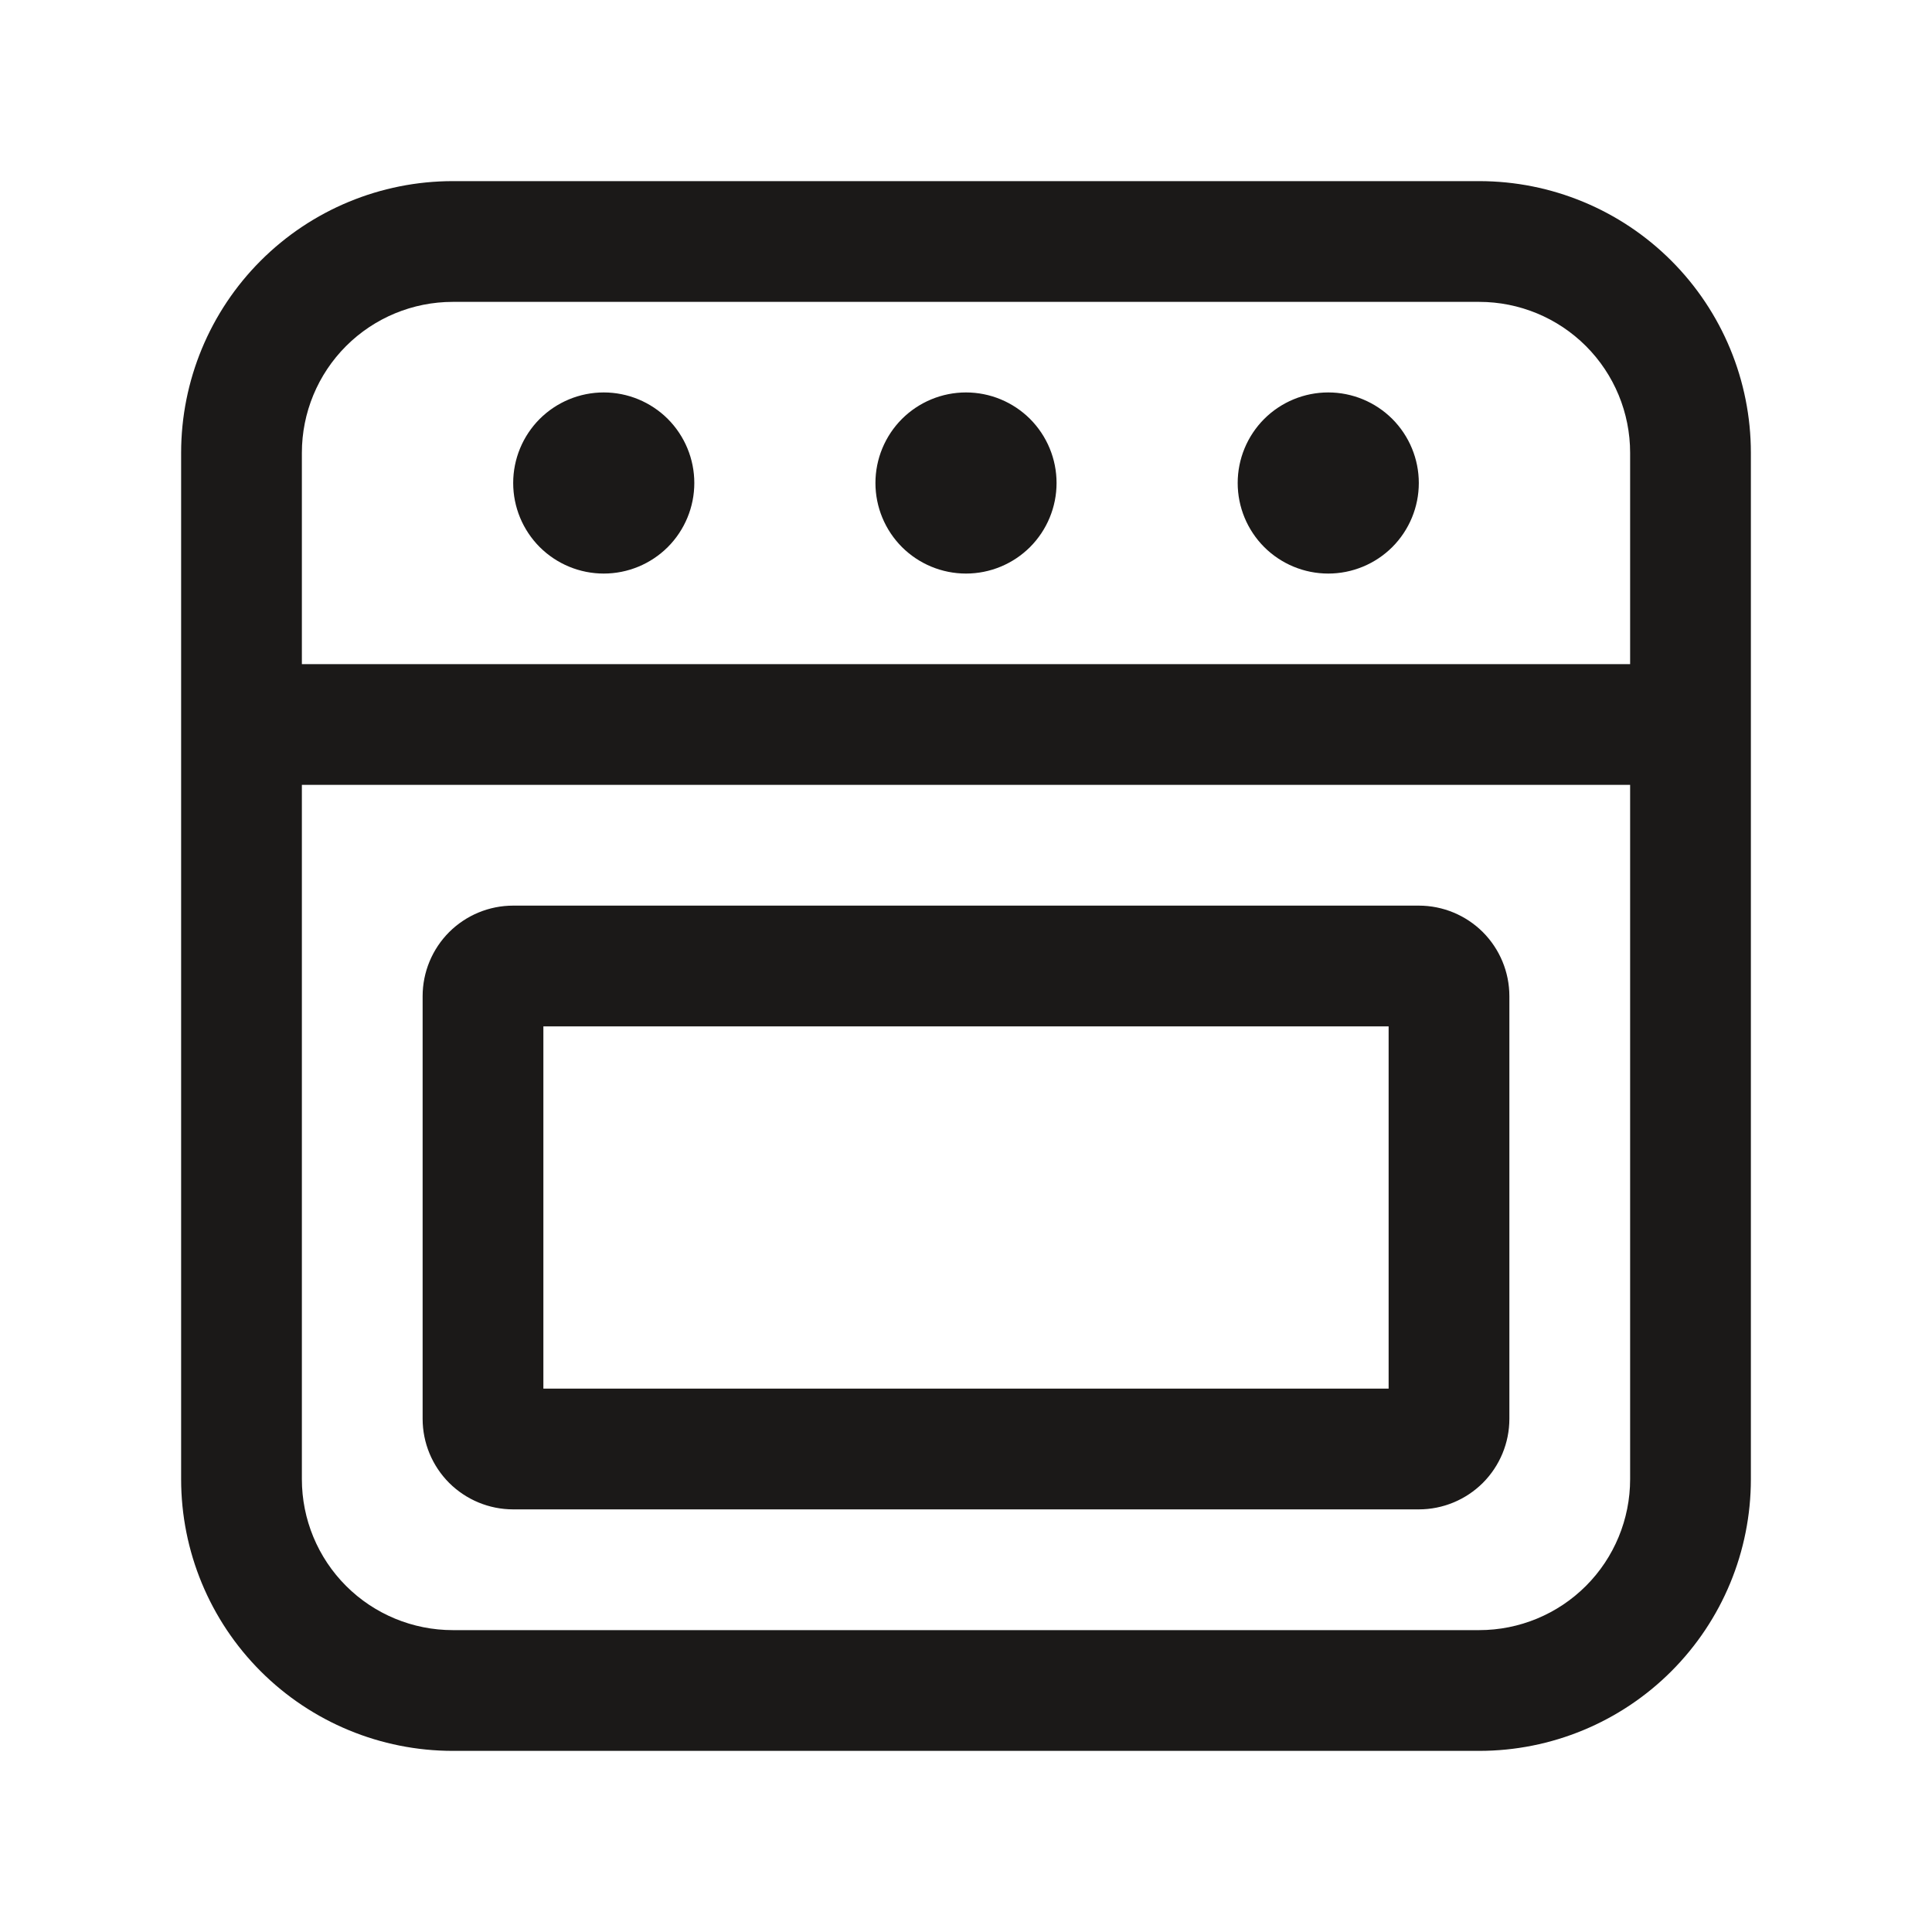 <svg width="32" height="32" viewBox="0 0 32 32" fill="none" xmlns="http://www.w3.org/2000/svg">
<path d="M3 7.5C3 6.307 3.474 5.162 4.318 4.318C5.162 3.474 6.307 3 7.5 3H24.5C25.694 3 26.838 3.474 27.682 4.318C28.526 5.162 29 6.307 29 7.5V24.5C29 25.694 28.526 26.838 27.682 27.682C26.838 28.526 25.694 29 24.5 29H7.5C6.307 29 5.162 28.526 4.318 27.682C3.474 26.838 3 25.694 3 24.5V7.5ZM27 7.5C27 6.837 26.737 6.201 26.268 5.732C25.799 5.263 25.163 5 24.5 5H7.5C6.837 5 6.201 5.263 5.732 5.732C5.263 6.201 5 6.837 5 7.5V11H27V7.5ZM27 24.5V13H5V24.5C5 25.163 5.263 25.799 5.732 26.268C6.201 26.737 6.837 27 7.5 27H24.5C25.163 27 25.799 26.737 26.268 26.268C26.737 25.799 27 25.163 27 24.5ZM10 9.5C10.398 9.5 10.779 9.342 11.061 9.061C11.342 8.779 11.5 8.398 11.5 8C11.5 7.602 11.342 7.221 11.061 6.939C10.779 6.658 10.398 6.5 10 6.5C9.602 6.5 9.221 6.658 8.939 6.939C8.658 7.221 8.5 7.602 8.5 8C8.5 8.398 8.658 8.779 8.939 9.061C9.221 9.342 9.602 9.5 10 9.5ZM16 9.5C16.398 9.5 16.779 9.342 17.061 9.061C17.342 8.779 17.5 8.398 17.5 8C17.5 7.602 17.342 7.221 17.061 6.939C16.779 6.658 16.398 6.5 16 6.5C15.602 6.5 15.221 6.658 14.939 6.939C14.658 7.221 14.5 7.602 14.5 8C14.5 8.398 14.658 8.779 14.939 9.061C15.221 9.342 15.602 9.5 16 9.5ZM23.5 8C23.5 8.398 23.342 8.779 23.061 9.061C22.779 9.342 22.398 9.5 22 9.5C21.602 9.5 21.221 9.342 20.939 9.061C20.658 8.779 20.5 8.398 20.5 8C20.5 7.602 20.658 7.221 20.939 6.939C21.221 6.658 21.602 6.5 22 6.5C22.398 6.5 22.779 6.658 23.061 6.939C23.342 7.221 23.5 7.602 23.5 8ZM9 23V17H23V23H9ZM8.5 15C8.102 15 7.721 15.158 7.439 15.439C7.158 15.721 7 16.102 7 16.5V23.5C7 23.898 7.158 24.279 7.439 24.561C7.721 24.842 8.102 25 8.5 25H23.5C23.898 25 24.279 24.842 24.561 24.561C24.842 24.279 25 23.898 25 23.5V16.5C25 16.102 24.842 15.721 24.561 15.439C24.279 15.158 23.898 15 23.5 15H8.5Z" fill="#1B1918"/>
</svg>
